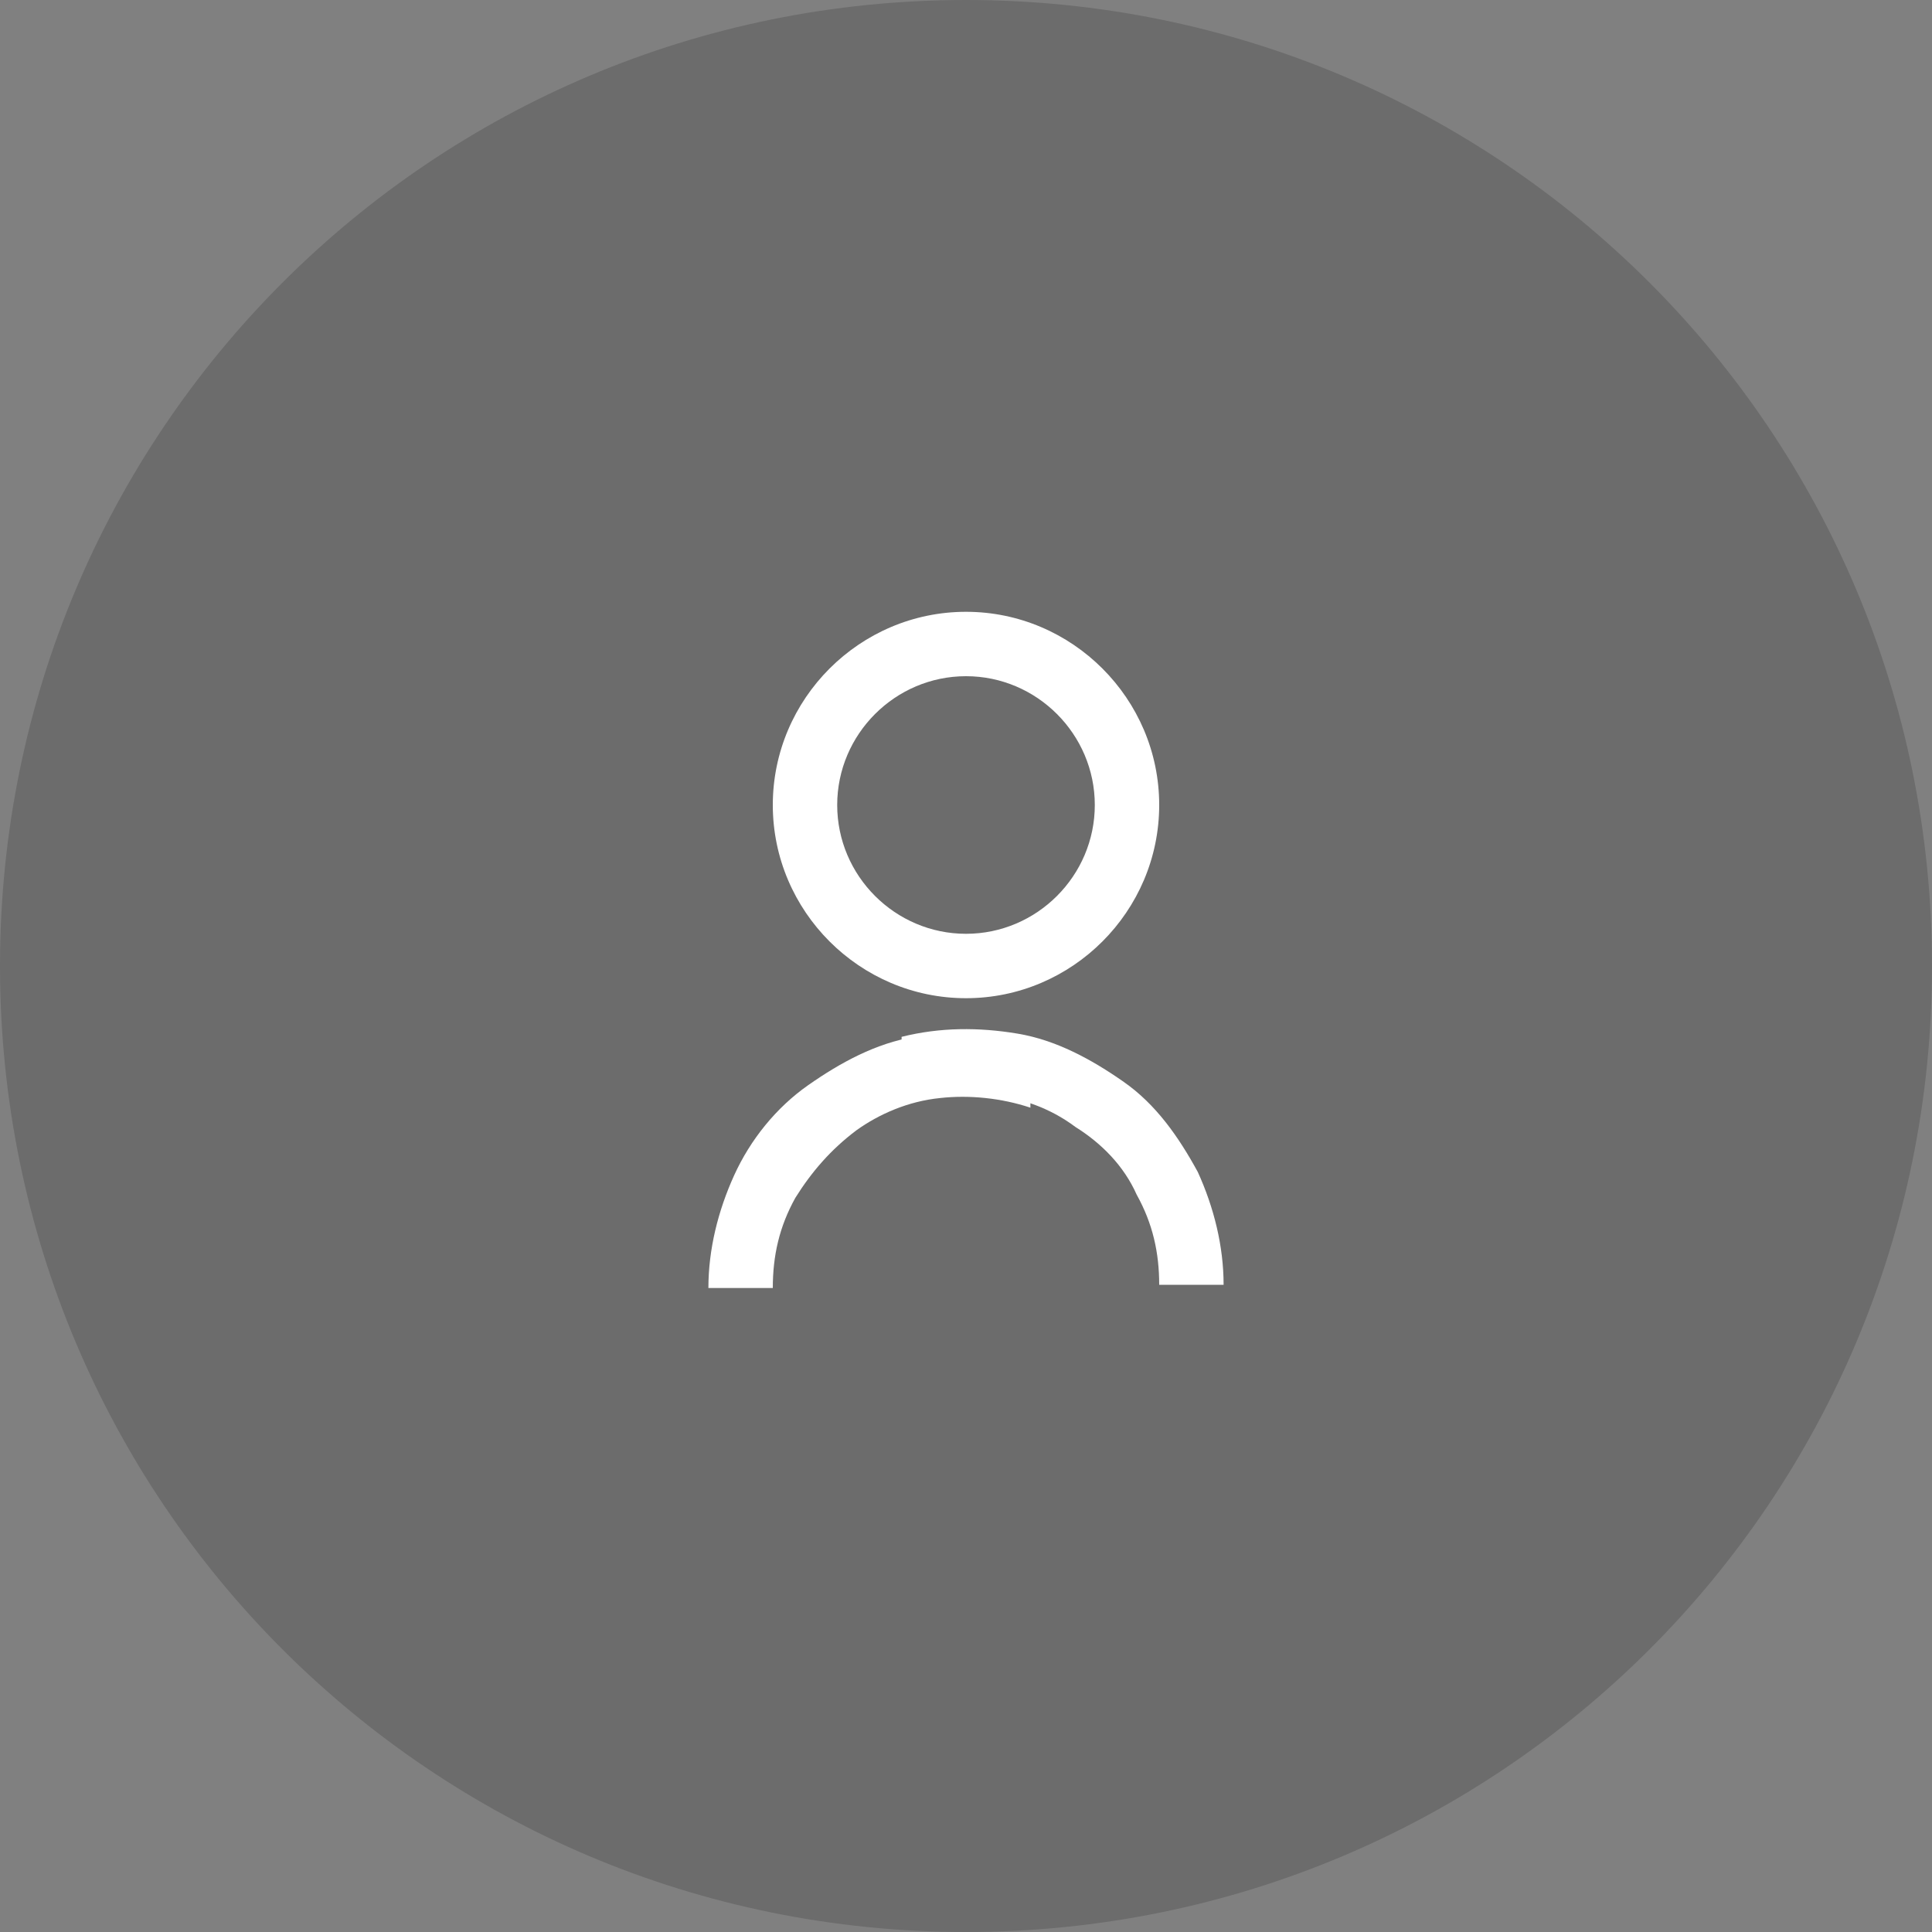 <?xml version="1.0" encoding="utf-8"?>
<!-- Generator: Adobe Illustrator 27.8.0, SVG Export Plug-In . SVG Version: 6.00 Build 0)  -->
<svg version="1.1" id="Ebene_1" xmlns="http://www.w3.org/2000/svg" xmlns:xlink="http://www.w3.org/1999/xlink" x="0px" y="0px"
	 viewBox="0 0 60 60" style="enable-background:new 0 0 60 60;" xml:space="preserve">
<rect x="0" y="0" width="60" height="60" fill="#808080" stroke="none"/>
<style type="text/css">
	.st0{fill:#191919;fill-opacity:0.19;}
	.st1{clip-path:url(#SVGID_00000088102037309214130660000009062431132687930021_);}
	.st2{clip-path:url(#SVGID_00000035499158722526324340000007991807775612402307_);fill:#FFFFFF;}
	.st3{clip-path:url(#SVGID_00000120524037951349609300000017220320866475230634_);}
	.st4{fill:#FFFFFF;}
</style>
<path class="st0" d="M30,0L30,0c16.6,0,30,13.4,30,30l0,0c0,16.6-13.4,30-30,30l0,0C13.4,60,0,46.6,0,30l0,0C0,13.4,13.4,0,30,0z"/>
<g>
	<defs>
		<rect id="SVGID_1_" x="18" y="18" width="24" height="24"/>
	</defs>
	<clipPath id="SVGID_00000131366679593664489480000012400484664085962371_">
		<use xlink:href="#SVGID_1_"  style="overflow:visible;"/>
	</clipPath>
	<g style="clip-path:url(#SVGID_00000131366679593664489480000012400484664085962371_);">
		<g>
			<defs>
				<rect id="SVGID_00000146471609521620463310000010302523301360072596_" x="18" y="18" width="24" height="24"/>
			</defs>
			<clipPath id="SVGID_00000070112114709109685510000006924862227141340091_">
				<use xlink:href="#SVGID_00000146471609521620463310000010302523301360072596_"  style="overflow:visible;"/>
			</clipPath>
			<path style="clip-path:url(#SVGID_00000070112114709109685510000006924862227141340091_);fill:#FFFFFF;" d="M32,32.3v2.1
				c-0.9-0.3-1.9-0.4-2.8-0.3c-1,0.1-1.9,0.5-2.6,1c-0.8,0.6-1.4,1.3-1.9,2.1C24.2,38.1,24,39,24,40l-2,0c0-1.2,0.3-2.4,0.8-3.5
				c0.5-1.1,1.3-2.1,2.3-2.8c1-0.7,2.1-1.3,3.3-1.5C29.6,31.9,30.8,31.9,32,32.3L32,32.3z M30,31c-3.3,0-6-2.7-6-6s2.7-6,6-6
				s6,2.7,6,6S33.3,31,30,31z M30,29c2.2,0,4-1.8,4-4s-1.8-4-4-4s-4,1.8-4,4S27.8,29,30,29z"/>
		</g>
	</g>
</g>
<g>
	<defs>
		<rect id="SVGID_00000020365717924399283470000007377915687581150344_" x="-0.9" y="17.4" width="24" height="24"/>
	</defs>
	<clipPath id="SVGID_00000005983612455479112190000006147072708128593584_">
		<use xlink:href="#SVGID_00000020365717924399283470000007377915687581150344_"  style="overflow:visible;"/>
	</clipPath>
	<g style="clip-path:url(#SVGID_00000005983612455479112190000006147072708128593584_);">
		<g>
			<defs>
				<rect id="SVGID_00000086673684166423111200000001754939080140382622_" x="-0.9" y="17.4" width="24" height="24"/>
			</defs>
			<clipPath id="SVGID_00000060720425366358385810000013542926004866525069_">
				<use xlink:href="#SVGID_00000086673684166423111200000001754939080140382622_"  style="overflow:visible;"/>
			</clipPath>
		</g>
	</g>
</g>
<path class="st4" d="M28,32.2c1.2-0.3,2.4-0.3,3.6-0.1c1.2,0.2,2.3,0.8,3.3,1.5c1,0.7,1.7,1.7,2.3,2.8c0.5,1.1,0.8,2.3,0.8,3.5l-2,0
	c0-1-0.2-1.9-0.7-2.8c-0.4-0.9-1.1-1.6-1.9-2.1c-0.8-0.6-1.7-0.9-2.6-1c-1-0.1-1.9,0-2.8,0.3V32.2L28,32.2z"/>
</svg>
